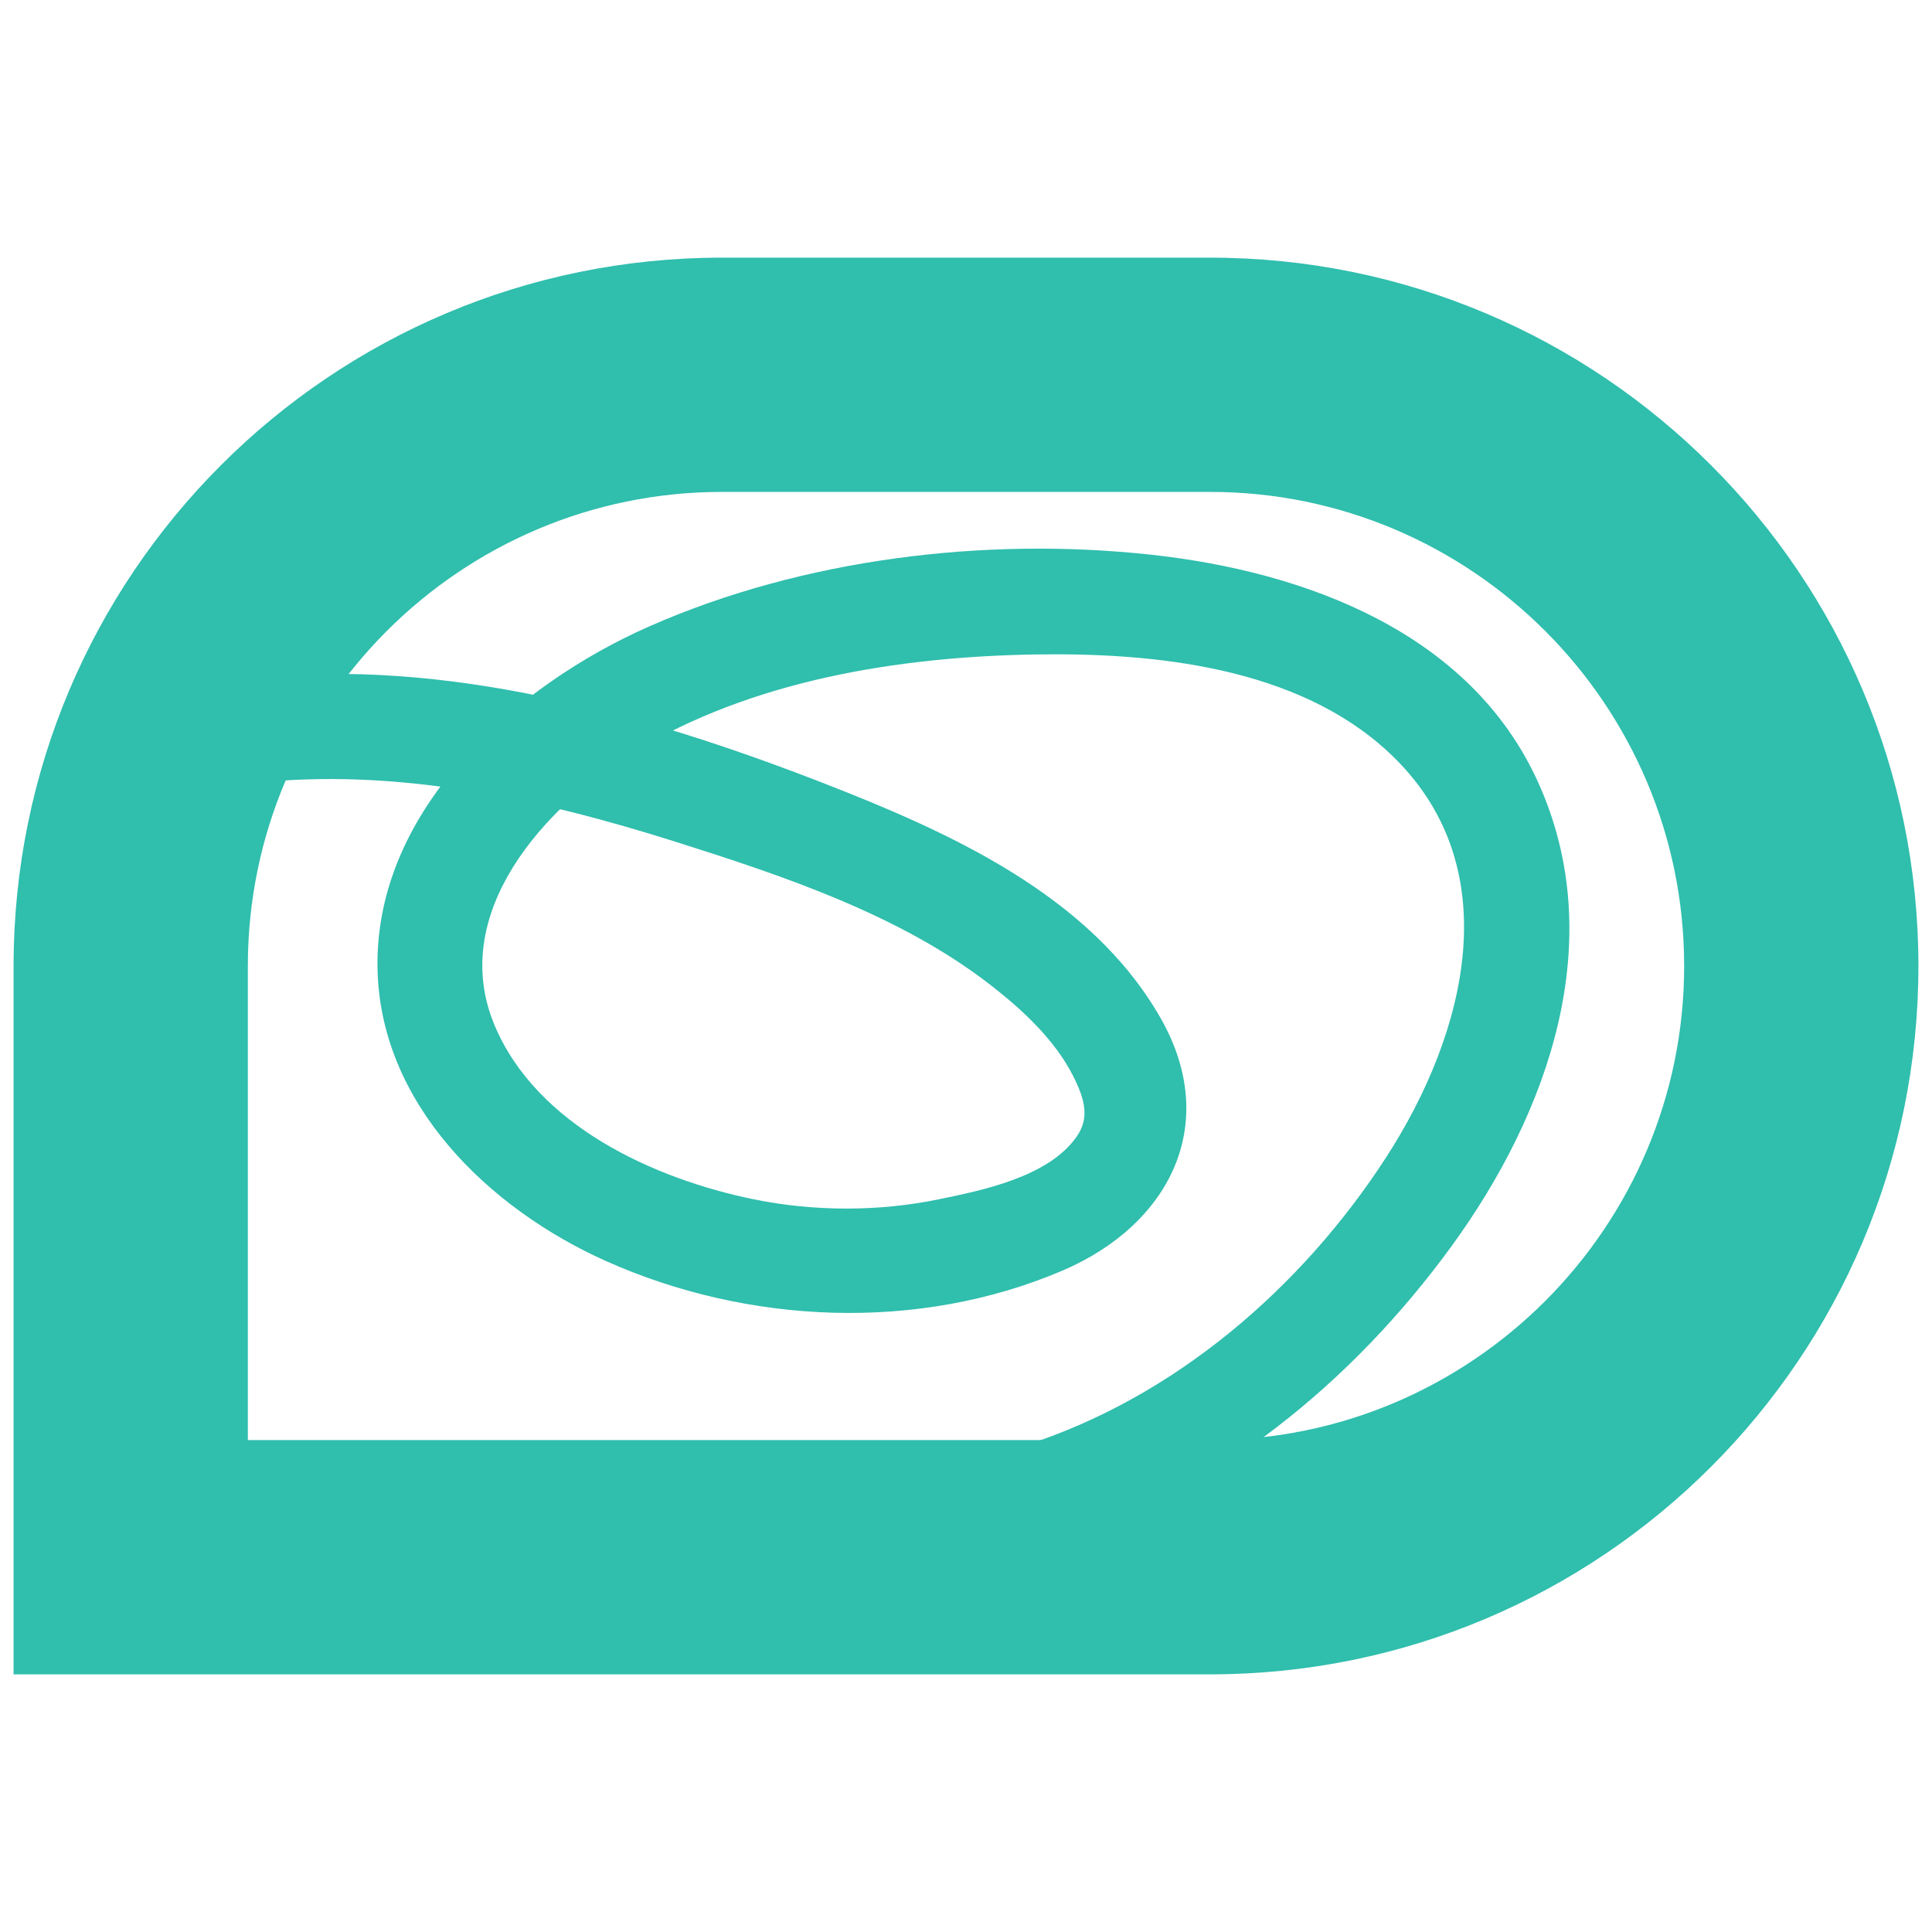 <?xml version="1.0" encoding="UTF-8"?>
<svg id="Layer_1" xmlns="http://www.w3.org/2000/svg" version="1.1" viewBox="0 0 128 128">
  <!-- Generator: Adobe Illustrator 30.0.0, SVG Export Plug-In . SVG Version: 2.1.1 Build 123)  -->
  <defs>
    <style>
      .st0 {
        fill: #30bead;
      }
    </style>
  </defs>
  <path class="st0" d="M80.17,32.59c17.32,0,31.41,14.09,31.41,31.41s-14.09,31.41-31.41,31.41H16.42v-31.41c0-17.32,14.09-31.41,31.41-31.41h32.34M80.17,17.07h-32.34C21.91,17.07.9,38.08.9,64v46.93h79.27c25.92,0,46.93-21.01,46.93-46.93h0c0-25.92-21.01-46.93-46.93-46.93h0Z"/>
  <path class="st0" d="M69.78,102.42c10.78-3.46,19.81-10.81,26.42-19.9,6.39-8.8,10.46-20.21,5.7-30.7-4.51-9.96-15.49-13.96-25.64-15.07-11-1.2-23.07.27-33.22,4.74-8.85,3.89-18.17,12.09-18.03,22.58.12,9.04,7.37,16,15.14,19.48,9.4,4.2,20.67,4.71,30.22.64,7.11-3.03,10.55-9.72,6.5-16.78-4.68-8.16-14.08-12.32-22.43-15.57-11.74-4.56-24.99-8.3-37.7-6.89-4.39.49-4.44,7.43,0,6.94,9.48-1.05,19.02,1.03,28.02,3.88,7.14,2.26,14.85,4.83,20.84,9.47,2.12,1.64,4.29,3.65,5.51,6.07.8,1.59,1.07,2.79.21,4.01-1.87,2.66-6.22,3.54-9.14,4.14-3.99.82-8.24.81-12.23,0-6.62-1.35-14.41-4.9-17.19-11.55-3.09-7.4,3.3-14.48,9.22-18.08,7.84-4.76,17.54-6.32,26.59-6.47,7.91-.13,17.36.83,23.43,6.48,8.08,7.51,5.12,18.66-.16,26.83-5.59,8.64-14.02,15.91-23.89,19.08-4.23,1.36-2.42,8.06,1.84,6.69h0Z"/>
</svg>